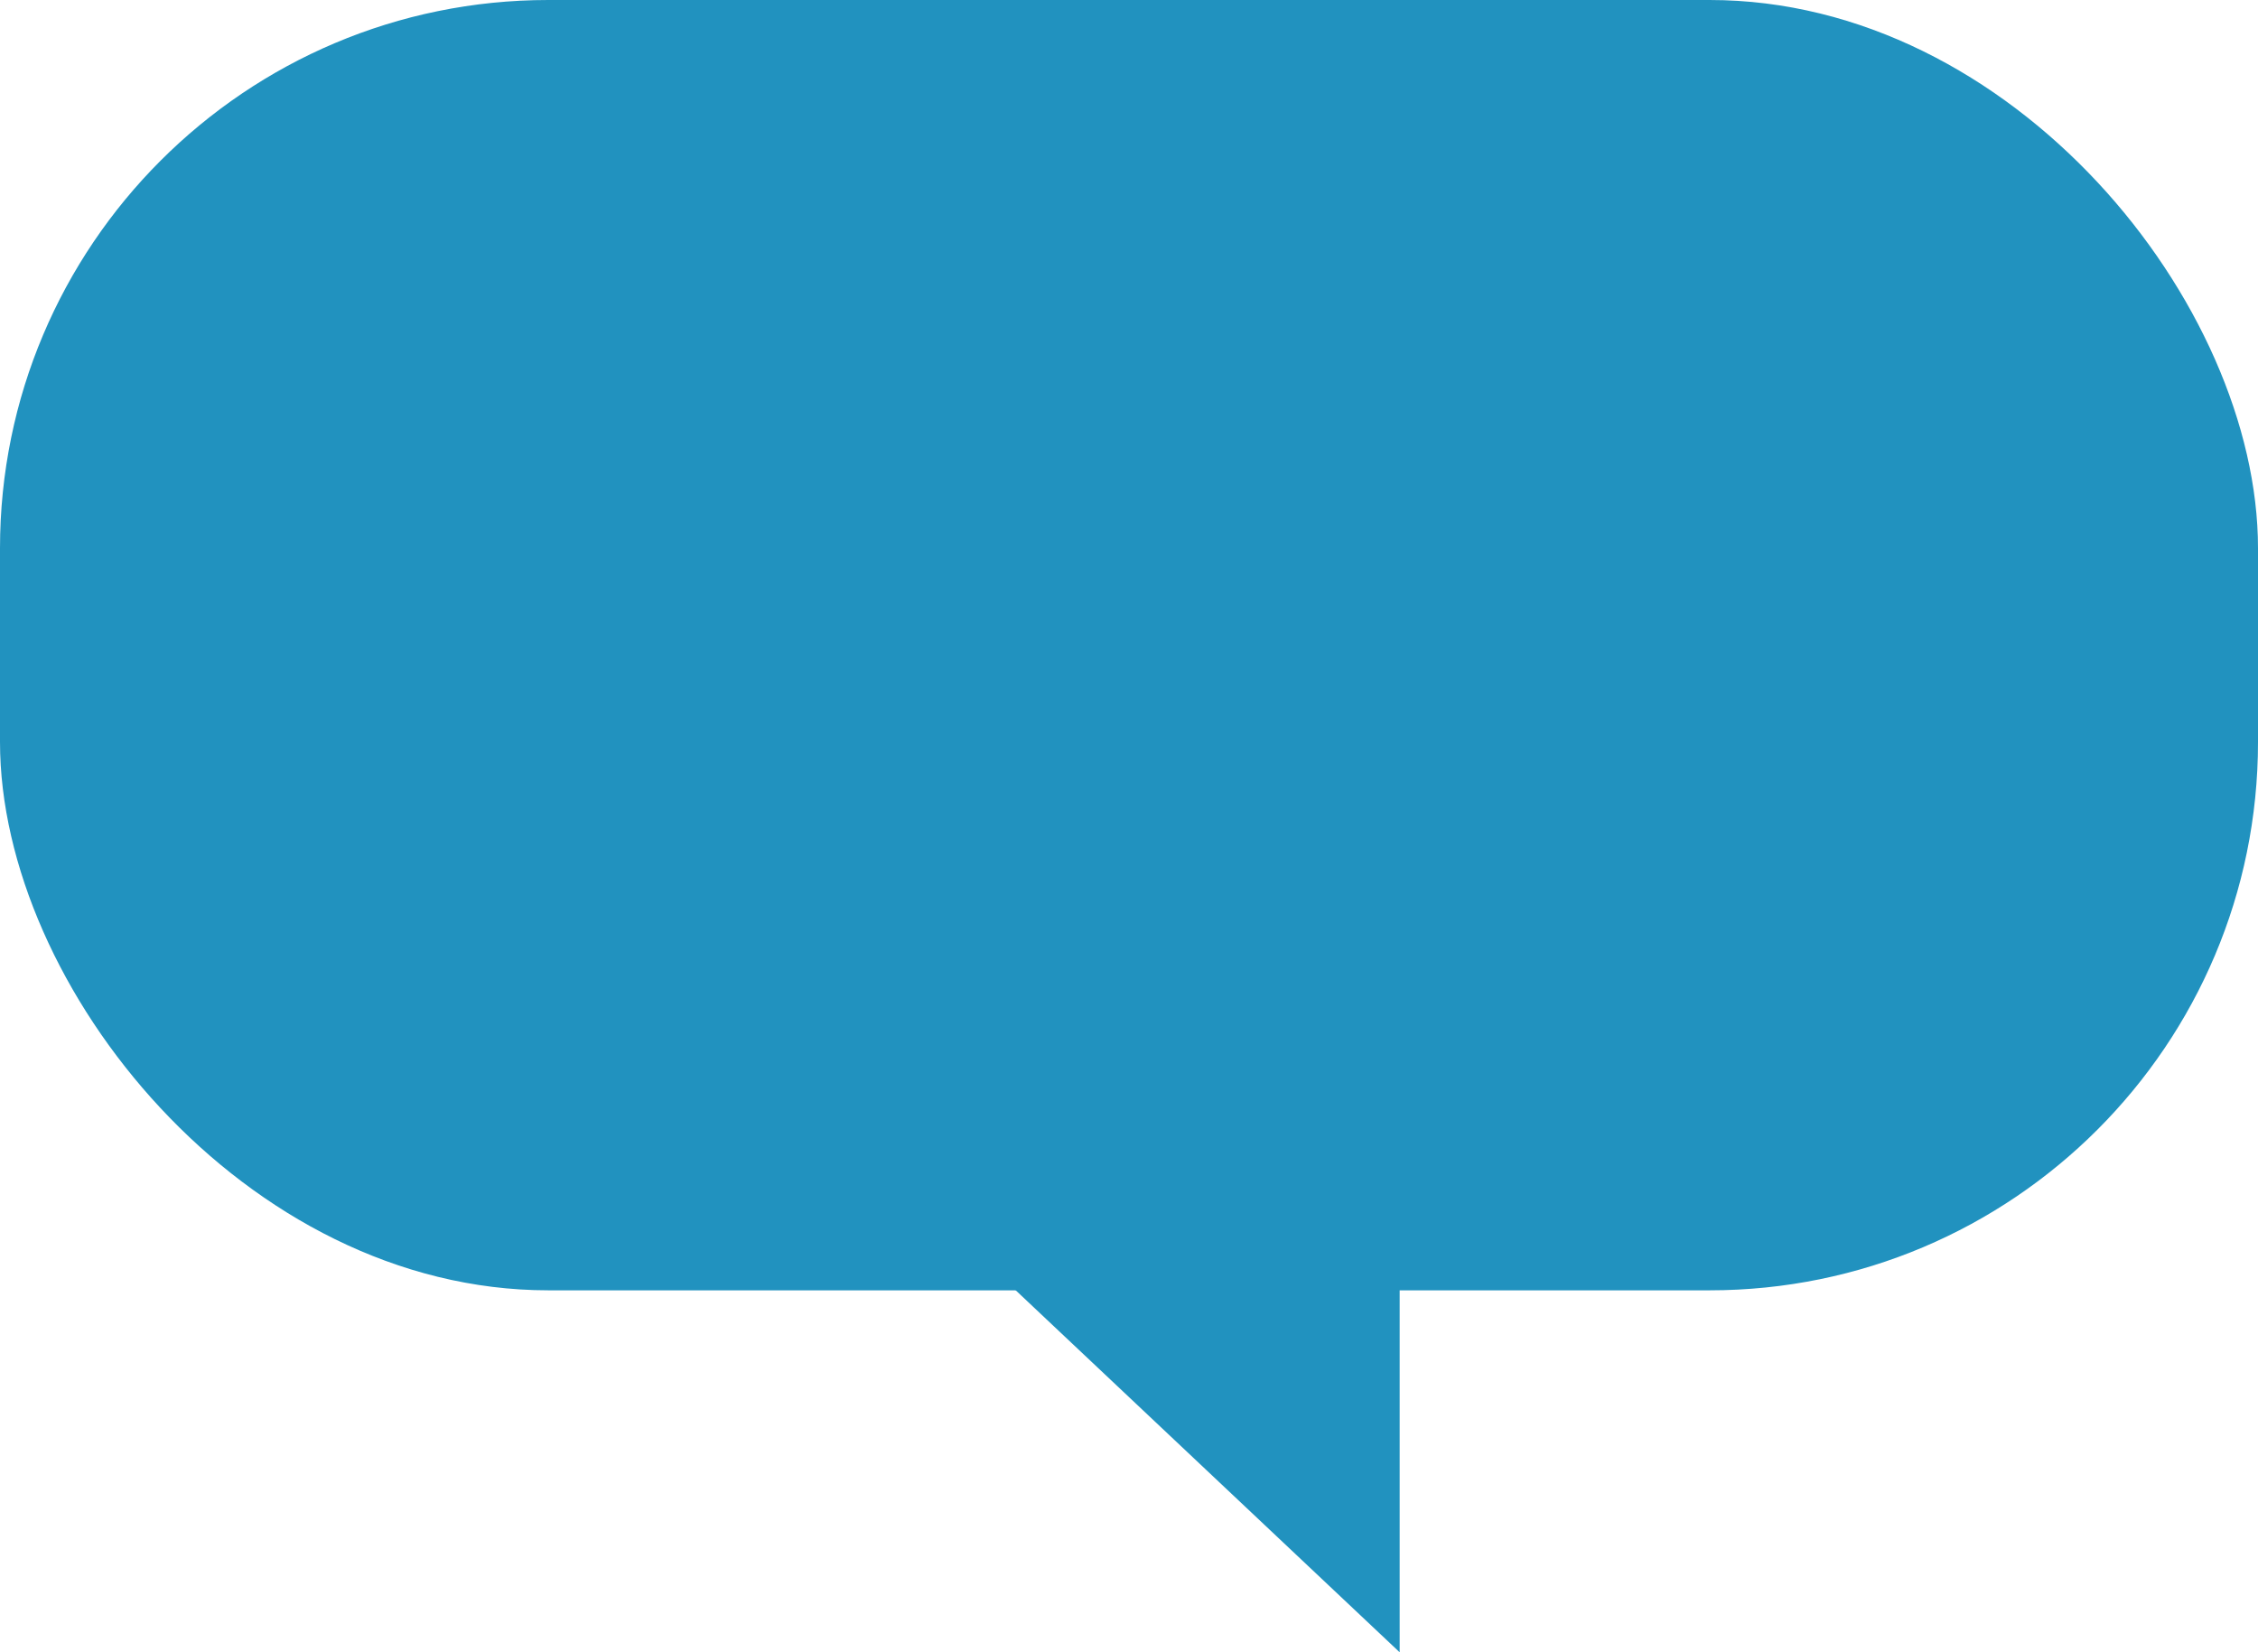 <svg xmlns="http://www.w3.org/2000/svg" width="70" height="51.221" viewBox="0 0 70 51.221"><g id="グループ_43012" data-name="グループ 43012" transform="translate(-270 -1575.39)" fill="#2192bf"><rect id="長方形_1220" data-name="長方形 1220" width="70" height="40" rx="17" transform="translate(270 1575.39)"/><path id="パス_5875" data-name="パス 5875" d="M152.517 1609.4l16.782 15.821V1609.4z" transform="translate(144.092 1.39)"/></g></svg>